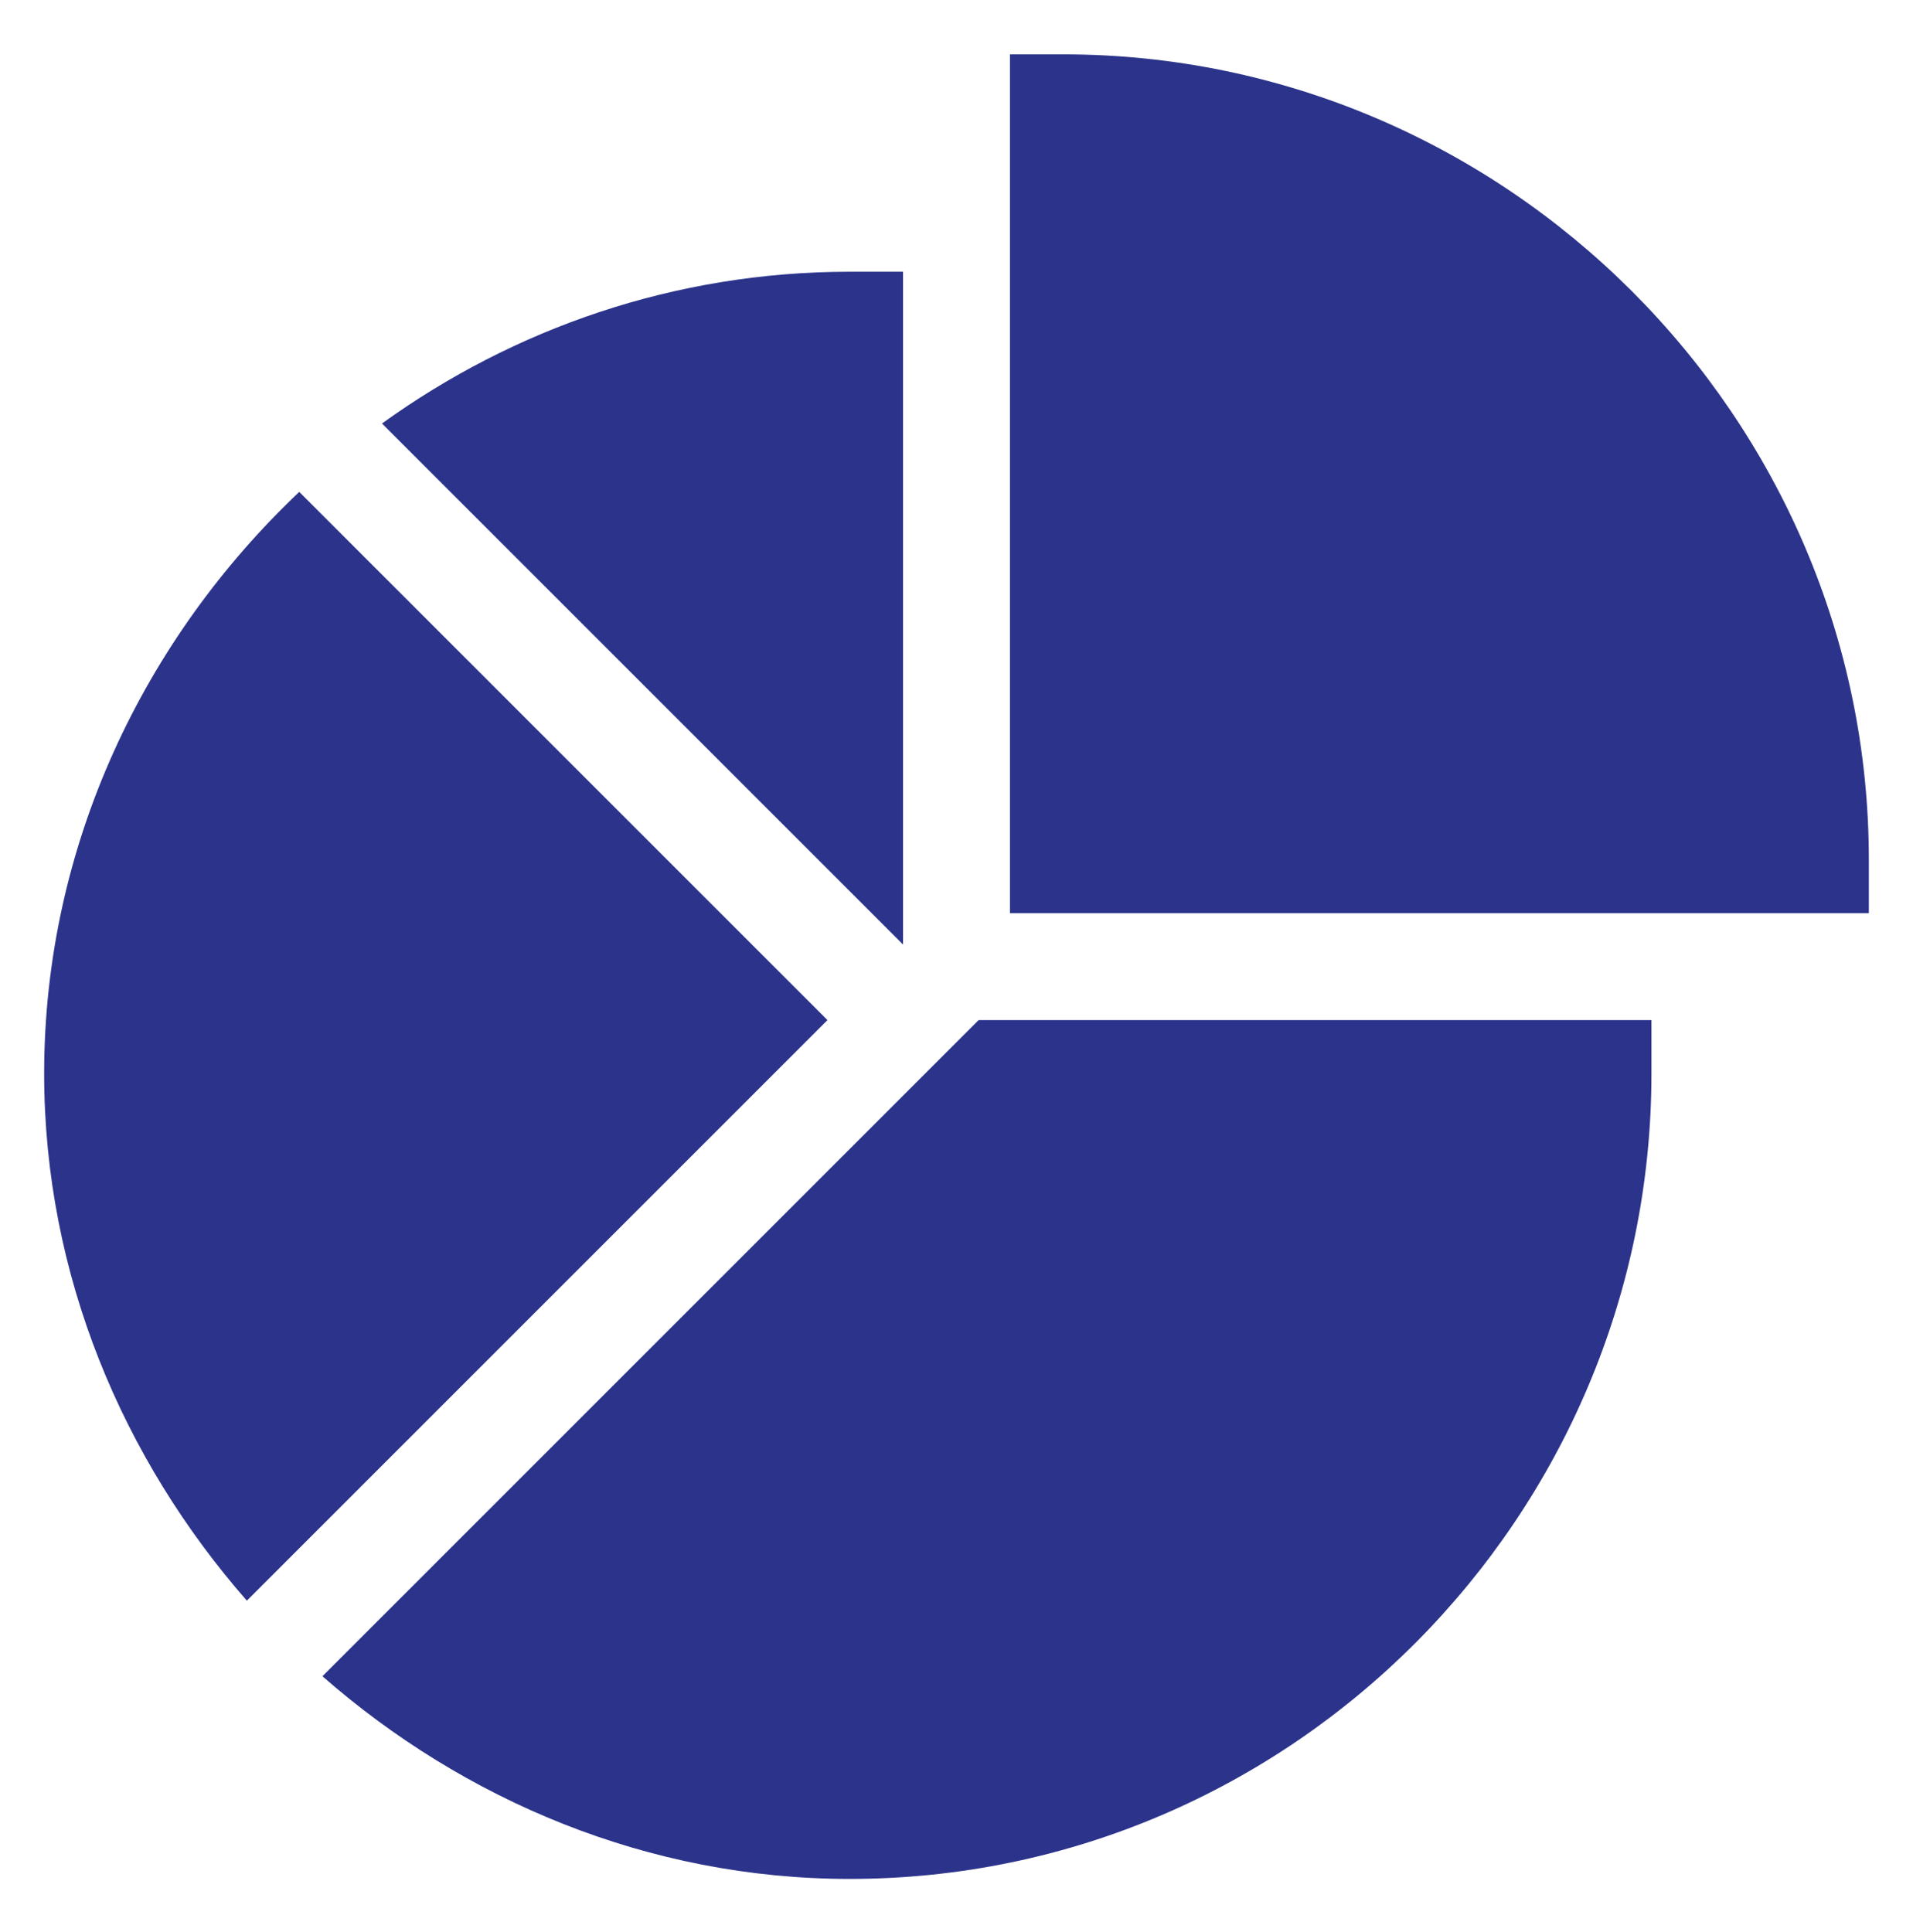 <?xml version="1.0" encoding="UTF-8"?>
<!DOCTYPE svg PUBLIC "-//W3C//DTD SVG 1.1//EN" "http://www.w3.org/Graphics/SVG/1.1/DTD/svg11.dtd">
<!-- Creator: CorelDRAW -->
<svg xmlns="http://www.w3.org/2000/svg" xml:space="preserve" width="127mm" height="128.267mm" version="1.1" style="shape-rendering:geometricPrecision; text-rendering:geometricPrecision; image-rendering:optimizeQuality; fill-rule:evenodd; clip-rule:evenodd"
viewBox="0 0 12700 12826.7"
 xmlns:xlink="http://www.w3.org/1999/xlink"
 xmlns:xodm="http://www.corel.com/coreldraw/odm/2003">
 <defs>
  <style type="text/css">
   <![CDATA[
    .fil0 {fill:#2B338B;fill-rule:nonzero}
   ]]>
  </style>
 </defs>
 <g id="Layer_x0020_1">
  <g id="_2289629843152">
   <path class="fil0" d="M7059.78 360.91l-354.88 0 0 5701.93 5701.92 -0.01 0 -354.89c0,-2935.47 -2411.56,-5347.03 -5347.04,-5347.03zm-4919.18 10768.06c936.78,820.34 2159.4,1345.58 3499.62,1345.58 2935.47,0 5323.38,-2411.57 5323.38,-5347.04l0 -354.89 -4466.65 0.01 -4356.35 4356.34zm3854.5 -9324.84l-354.88 0c-1158.94,0 -2229.25,376.38 -3104.22,1007.54l3459.1 3459.11 0 -4466.65zm-4008.47 1461.86c-1025.69,970.93 -1693.45,2340.93 -1693.45,3861.52 0,1340.22 525.24,2562.82 1345.58,3499.62l3854.51 -3854.5 -3506.64 -3506.64z" data-original="#000000"/>
  </g>
 </g>
</svg>
